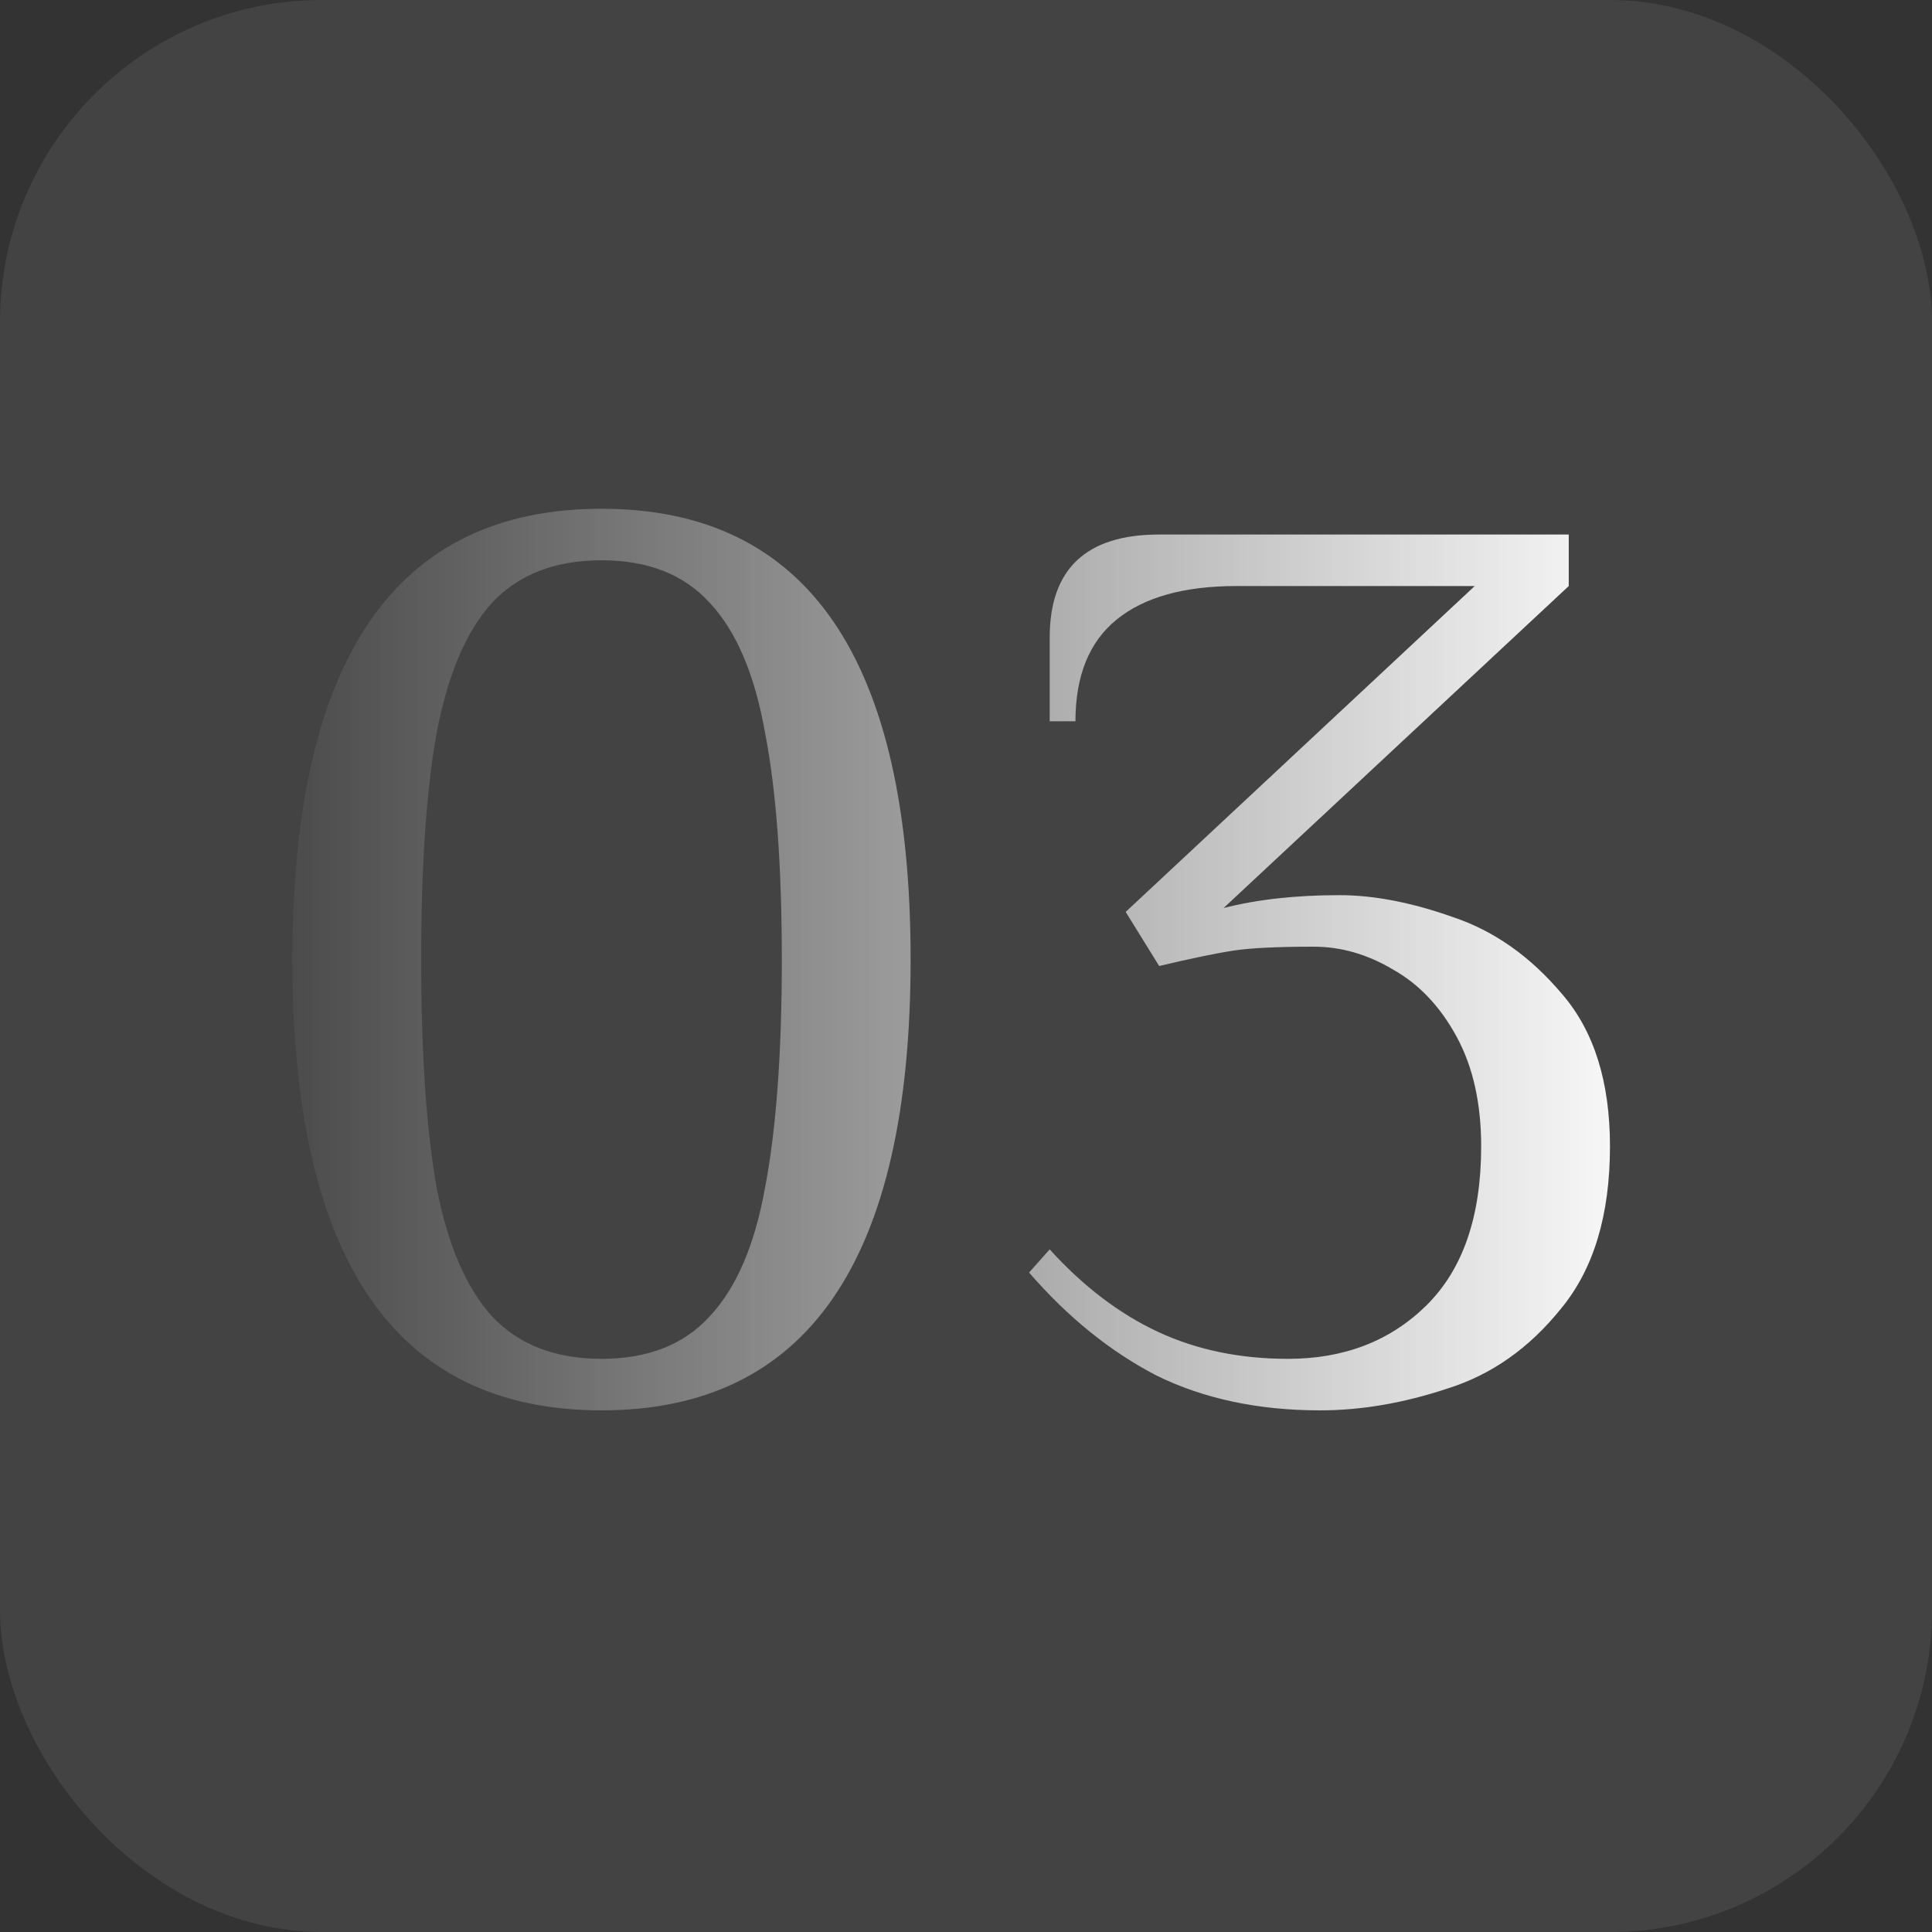 <?xml version="1.0" encoding="UTF-8"?> <svg xmlns="http://www.w3.org/2000/svg" width="60" height="60" viewBox="0 0 60 60" fill="none"><rect x="0" y="0" width="60" height="60" fill="#333333" stroke="none"/> <rect width="60" height="60" rx="10" fill="#D9D9D9" fill-opacity="0.1"></rect> <path d="M18.68 43.8C12.28 43.8 9.08 39.133 9.08 29.8C9.08 20.467 12.28 15.8 18.68 15.8C25.08 15.8 28.28 20.467 28.28 29.8C28.28 39.133 25.08 43.8 18.68 43.8ZM18.68 42.2C20.12 42.2 21.24 41.76 22.04 40.88C22.867 40 23.44 38.667 23.76 36.88C24.107 35.067 24.28 32.707 24.28 29.8C24.28 26.893 24.107 24.547 23.76 22.76C23.44 20.947 22.867 19.6 22.04 18.72C21.24 17.84 20.12 17.4 18.68 17.4C17.24 17.4 16.107 17.84 15.28 18.72C14.48 19.6 13.907 20.947 13.56 22.76C13.24 24.547 13.08 26.893 13.08 29.8C13.08 32.707 13.24 35.067 13.56 36.88C13.907 38.667 14.48 40 15.28 40.88C16.107 41.76 17.24 42.2 18.68 42.2ZM40.999 43.8C39.079 43.8 37.386 43.44 35.919 42.72C34.479 41.973 33.159 40.907 31.959 39.52L32.599 38.8C33.639 39.947 34.759 40.8 35.959 41.36C37.159 41.92 38.506 42.2 39.999 42.2C41.733 42.2 43.159 41.653 44.279 40.56C45.426 39.44 45.999 37.787 45.999 35.6C45.999 34.267 45.746 33.133 45.239 32.2C44.733 31.267 44.079 30.573 43.279 30.12C42.479 29.64 41.653 29.4 40.799 29.4C39.679 29.4 38.853 29.44 38.319 29.52C37.786 29.6 37.013 29.76 35.999 30L34.959 28.32L45.799 18.2H38.399C36.773 18.2 35.533 18.547 34.679 19.24C33.826 19.933 33.399 20.987 33.399 22.4H32.599V19.8C32.599 17.667 33.733 16.6 35.999 16.6H48.719V18.2L37.999 28.2C39.039 27.933 40.239 27.8 41.599 27.8C42.666 27.8 43.839 28.027 45.119 28.48C46.399 28.907 47.533 29.707 48.519 30.88C49.506 32.027 49.999 33.6 49.999 35.6C49.999 37.733 49.493 39.413 48.479 40.64C47.493 41.867 46.319 42.693 44.959 43.12C43.599 43.573 42.279 43.8 40.999 43.8Z" fill="url(#paint0_linear_263_4)"></path> <defs> <linearGradient id="paint0_linear_263_4" x1="7" y1="30" x2="52" y2="30" gradientUnits="userSpaceOnUse"> <stop stop-color="white" stop-opacity="0"></stop> <stop offset="1" stop-color="white"></stop> </linearGradient> </defs> </svg> 